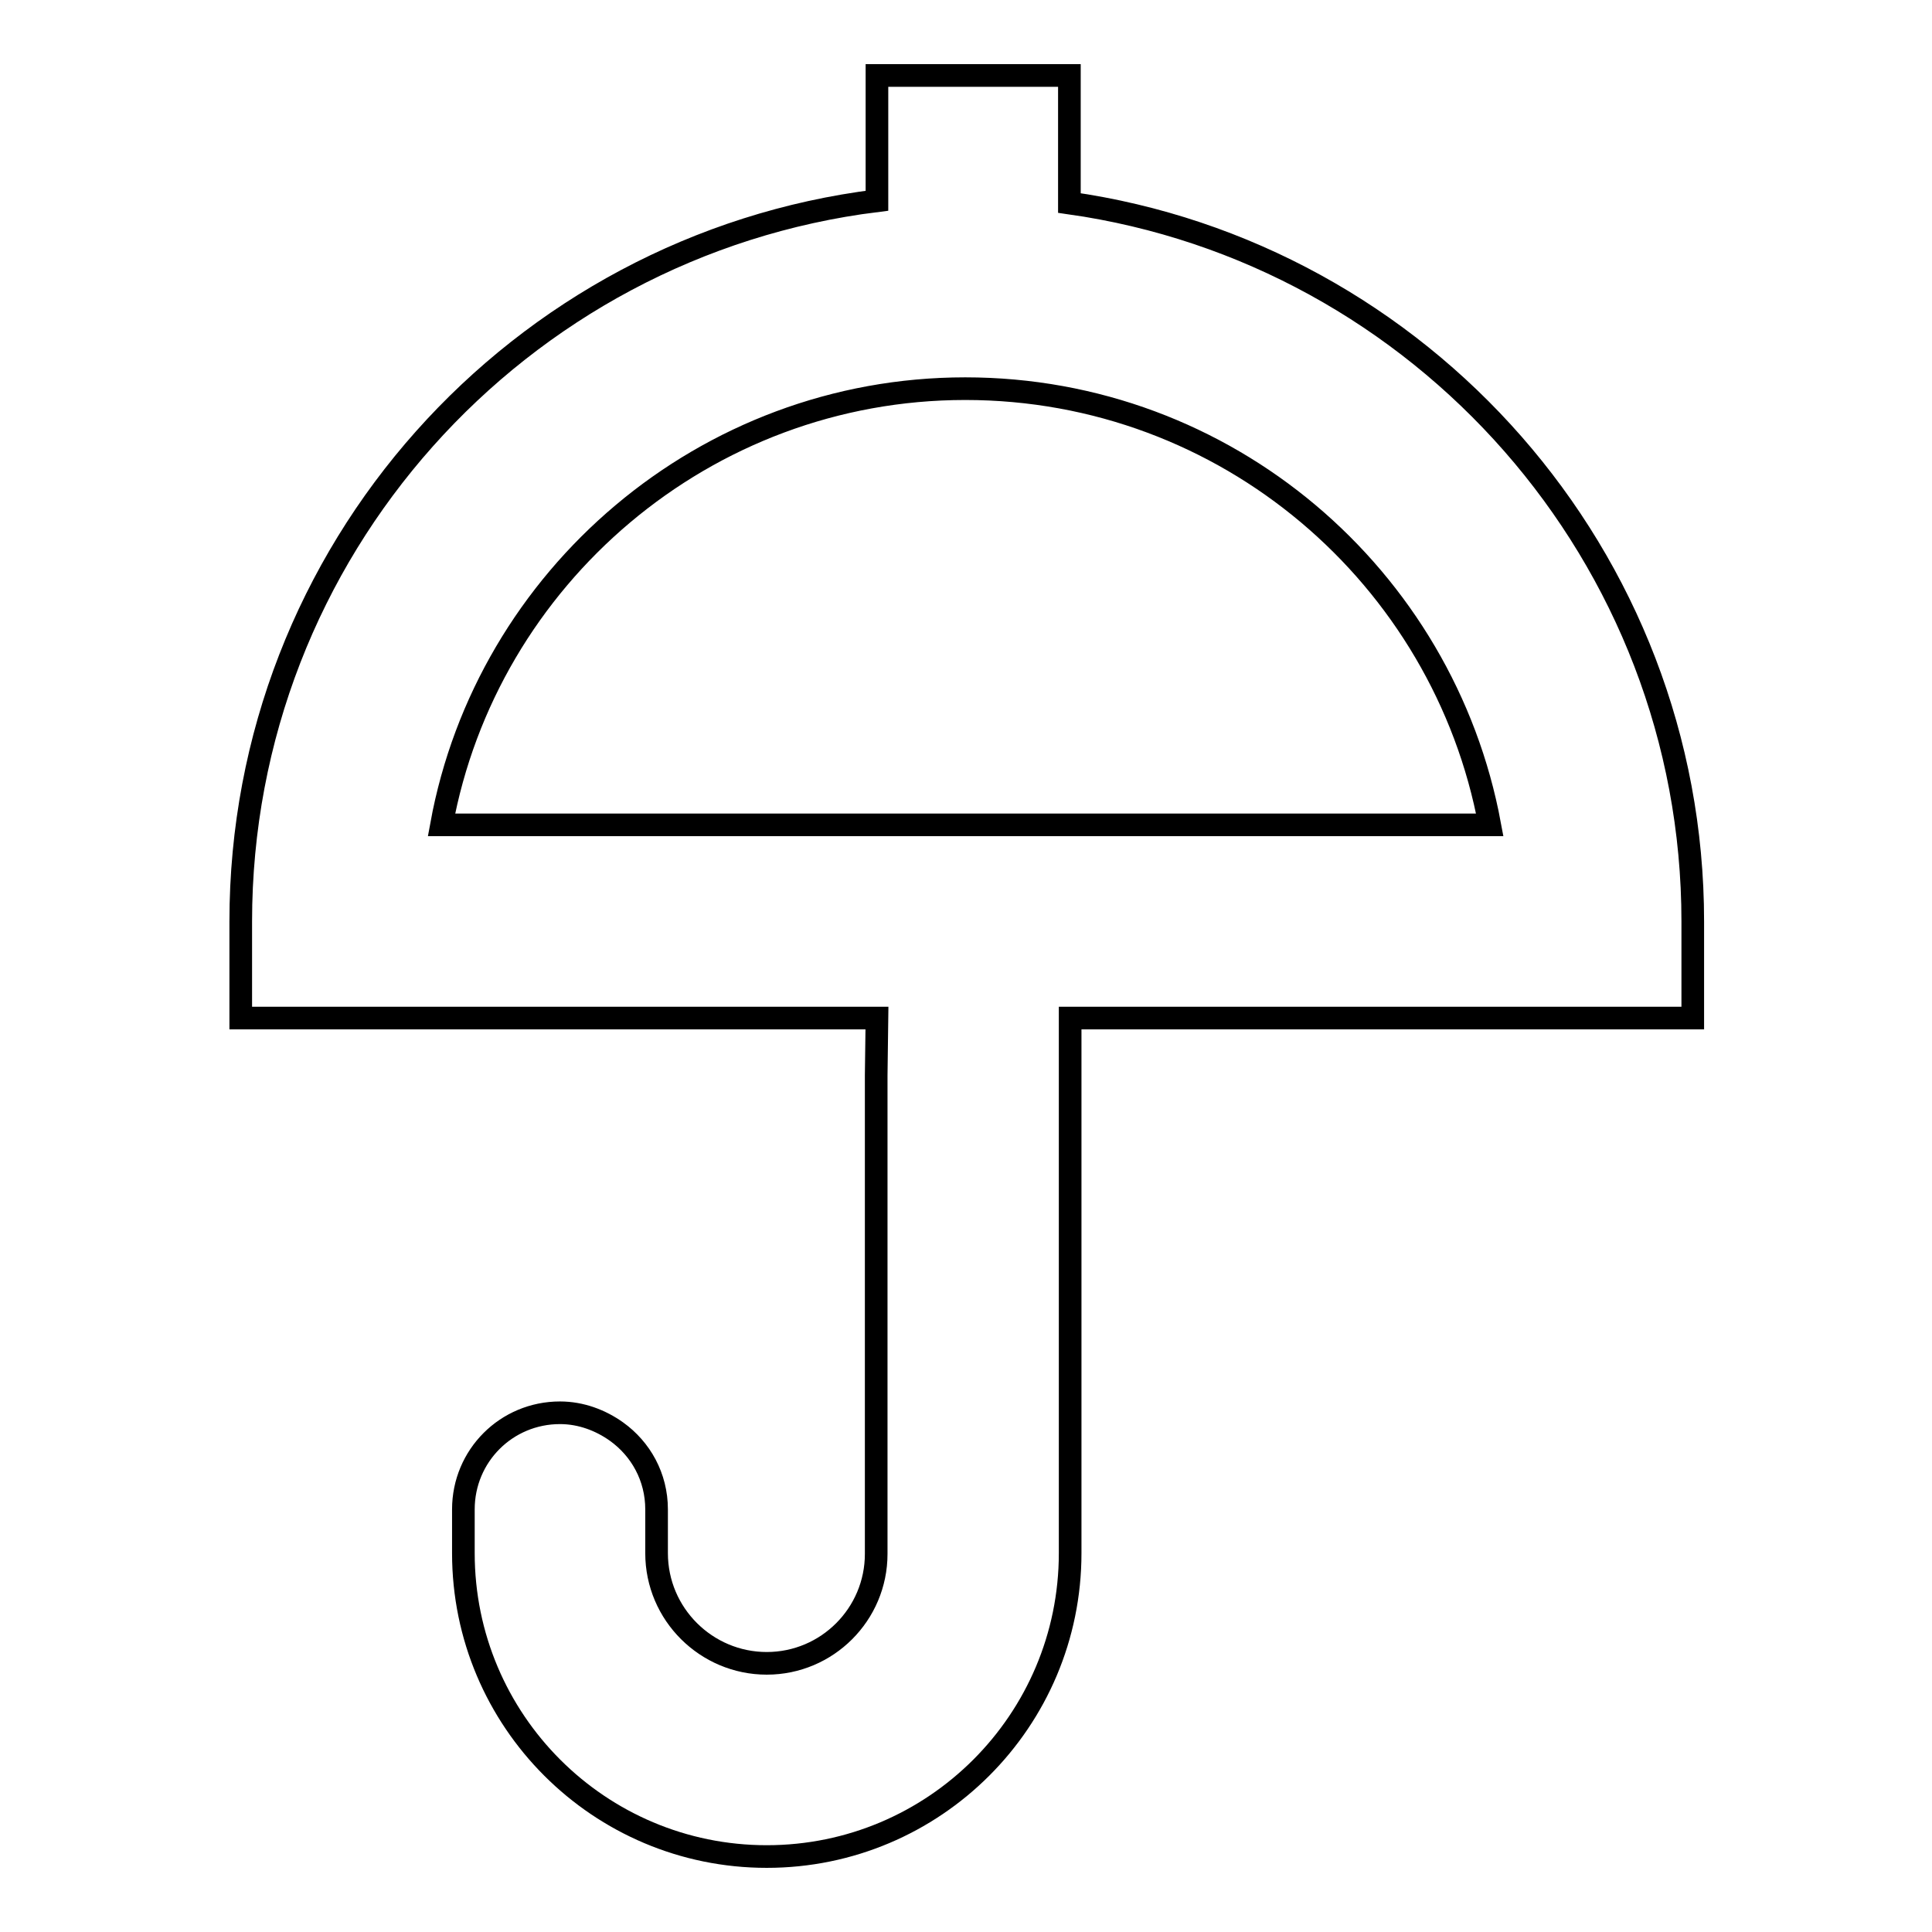 <?xml version="1.0" encoding="utf-8"?>
<!-- Svg Vector Icons : http://www.onlinewebfonts.com/icon -->
<!DOCTYPE svg PUBLIC "-//W3C//DTD SVG 1.1//EN" "http://www.w3.org/Graphics/SVG/1.1/DTD/svg11.dtd">
<svg version="1.1" xmlns="http://www.w3.org/2000/svg" xmlns:xlink="http://www.w3.org/1999/xlink" x="0px" y="0px" viewBox="0 0 256 256" enable-background="new 0 0 256 256" xml:space="preserve">
<g><g><g><path stroke-width="3" fill-opacity="0" stroke="#000000"  d="M116.1,142.5v63.4c0,8-6.5,14.5-14.5,14.5S87,213.9,87,205.8V200c0-4.3-2.1-8-5.3-10.3c-2.1-1.5-4.7-2.5-7.5-2.5c-7.1,0-12.8,5.7-12.8,12.8v5.8c0,22.2,18,40.2,40.2,40.2c22.2,0,40.2-18,40.2-40.2v-70.9h82.5v-12.8c0-48.4-36-88.6-82.6-95.2V10h-25.5v16.6c-47.5,5.9-84.3,46.4-84.3,95.5v12.8h84.3L116.1,142.5L116.1,142.5z M58.5,109.3c6-32.8,34.9-57.8,69.4-57.8c34.6,0,63.4,24.9,69.5,57.8H58.5z"/></g><g></g><g></g><g></g><g></g><g></g><g></g><g></g><g></g><g></g><g></g><g></g><g></g><g></g><g></g><g></g></g></g>
</svg>